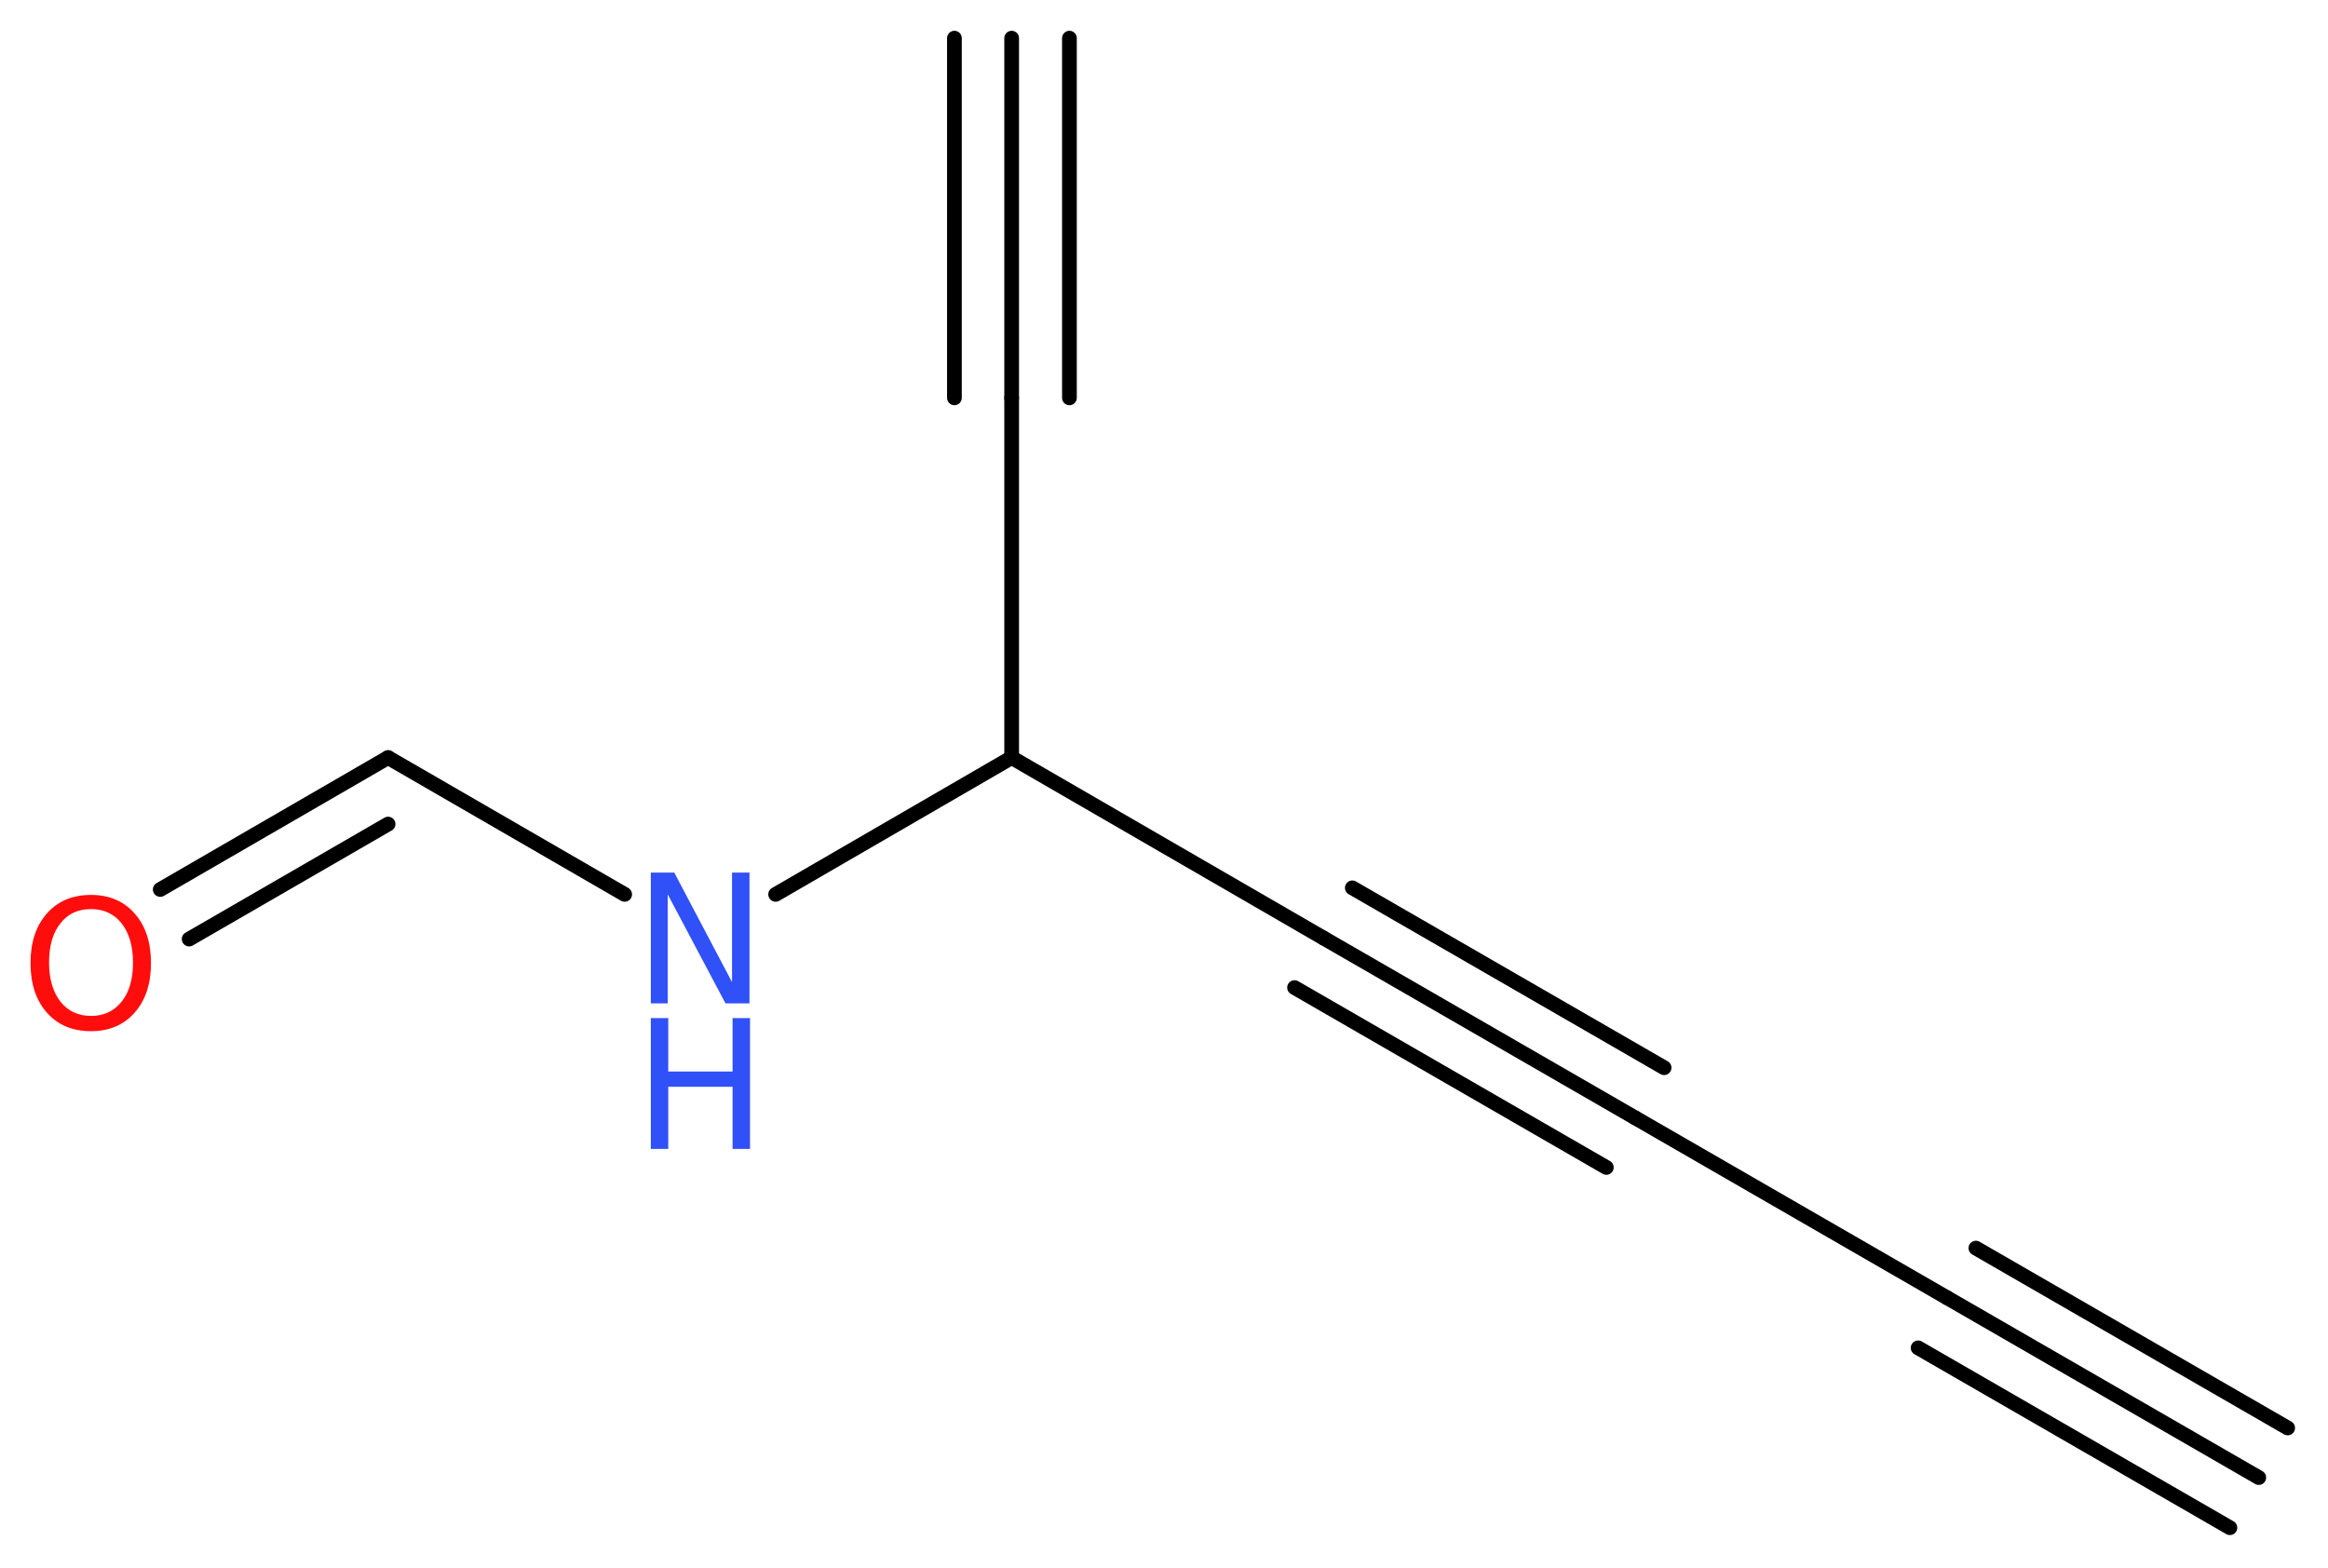 <?xml version='1.0' encoding='UTF-8'?>
<!DOCTYPE svg PUBLIC "-//W3C//DTD SVG 1.1//EN" "http://www.w3.org/Graphics/SVG/1.1/DTD/svg11.dtd">
<svg version='1.2' xmlns='http://www.w3.org/2000/svg' xmlns:xlink='http://www.w3.org/1999/xlink' width='42.71mm' height='28.77mm' viewBox='0 0 42.71 28.77'>
  <desc>Generated by the Chemistry Development Kit (http://github.com/cdk)</desc>
  <g stroke-linecap='round' stroke-linejoin='round' stroke='#000000' stroke-width='.27' fill='#3050F8'>
    <rect x='.0' y='.0' width='43.0' height='29.0' fill='#FFFFFF' stroke='none'/>
    <g id='mol1' class='mol'>
      <g id='mol1bnd1' class='bond'>
        <line x1='41.44' y1='27.11' x2='35.72' y2='23.81'/>
        <line x1='40.91' y1='28.03' x2='35.19' y2='24.73'/>
        <line x1='41.97' y1='26.2' x2='36.25' y2='22.9'/>
      </g>
      <line id='mol1bnd2' class='bond' x1='35.72' y1='23.81' x2='30.0' y2='20.51'/>
      <g id='mol1bnd3' class='bond'>
        <line x1='30.0' y1='20.51' x2='24.28' y2='17.21'/>
        <line x1='29.47' y1='21.42' x2='23.75' y2='18.12'/>
        <line x1='30.53' y1='19.59' x2='24.81' y2='16.29'/>
      </g>
      <line id='mol1bnd4' class='bond' x1='24.28' y1='17.21' x2='18.56' y2='13.9'/>
      <line id='mol1bnd5' class='bond' x1='18.56' y1='13.9' x2='18.56' y2='7.3'/>
      <g id='mol1bnd6' class='bond'>
        <line x1='18.56' y1='7.3' x2='18.56' y2='.7'/>
        <line x1='17.51' y1='7.3' x2='17.51' y2='.7'/>
        <line x1='19.62' y1='7.3' x2='19.62' y2='.7'/>
      </g>
      <line id='mol1bnd7' class='bond' x1='18.56' y1='13.9' x2='14.23' y2='16.41'/>
      <line id='mol1bnd8' class='bond' x1='11.46' y1='16.41' x2='7.12' y2='13.9'/>
      <g id='mol1bnd9' class='bond'>
        <line x1='7.12' y1='13.9' x2='2.94' y2='16.32'/>
        <line x1='7.12' y1='15.12' x2='3.47' y2='17.23'/>
      </g>
      <g id='mol1atm8' class='atom'>
        <path d='M11.94 16.01h.43l1.06 2.01v-2.01h.32v2.4h-.44l-1.06 -2.0v2.0h-.31v-2.4z' stroke='none'/>
        <path d='M11.94 18.68h.32v.98h1.18v-.98h.32v2.4h-.32v-1.14h-1.18v1.14h-.32v-2.4z' stroke='none'/>
      </g>
      <path id='mol1atm10' class='atom' d='M1.67 16.68q-.36 .0 -.56 .26q-.21 .26 -.21 .72q.0 .45 .21 .72q.21 .26 .56 .26q.35 .0 .56 -.26q.21 -.26 .21 -.72q.0 -.45 -.21 -.72q-.21 -.26 -.56 -.26zM1.67 16.42q.5 .0 .8 .34q.3 .34 .3 .91q.0 .57 -.3 .91q-.3 .34 -.8 .34q-.51 .0 -.81 -.34q-.3 -.34 -.3 -.91q.0 -.57 .3 -.91q.3 -.34 .81 -.34z' stroke='none' fill='#FF0D0D'/>
    </g>
  </g>
</svg>
